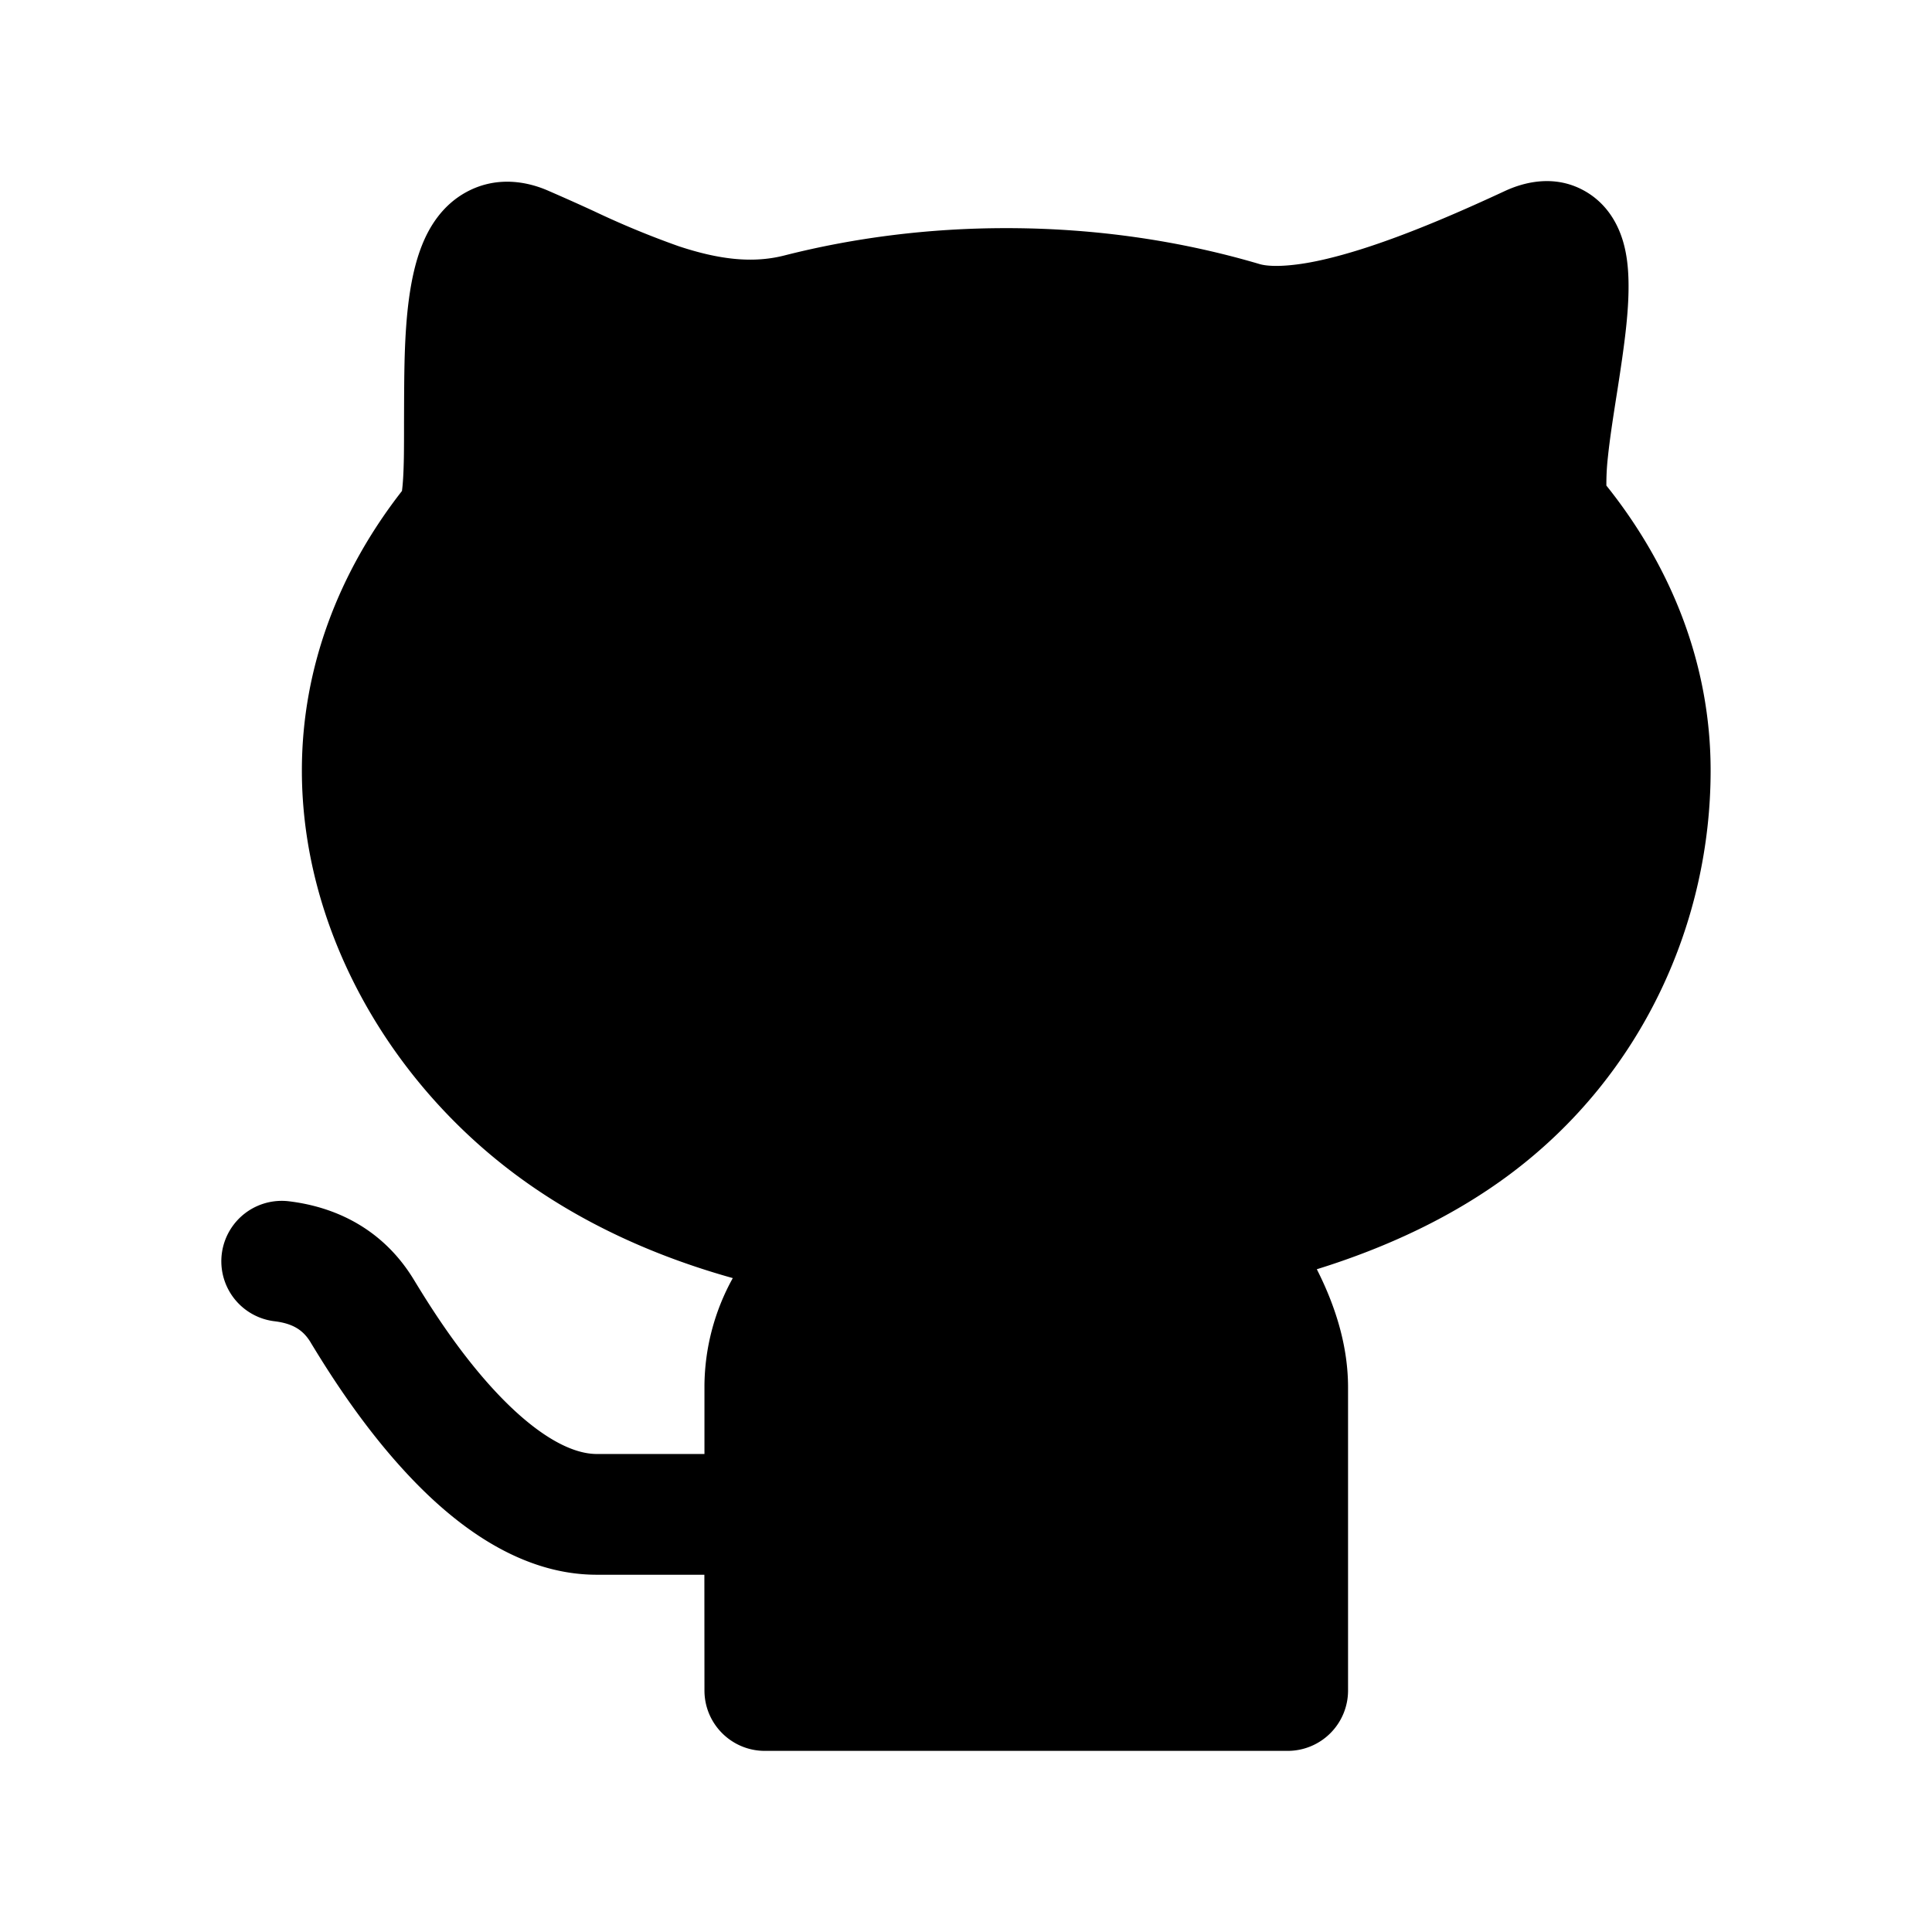 <svg xmlns="http://www.w3.org/2000/svg" width="32" height="32" viewBox="0 0 24 24"><path fill="currentColor" d="M19.955 6.033a3 3 0 0 1 .019-.356c.024-.23.062-.472.103-.736q.037-.23.074-.487c.056-.397.119-.907.048-1.298c-.033-.185-.132-.554-.49-.77c-.39-.234-.789-.118-1.015-.013c-.546.254-1.191.536-1.791.725c-.3.094-.571.16-.8.188c-.238.03-.382.016-.454-.005c-.98-.29-2.041-.447-3.149-.447c-.962 0-1.89.119-2.758.34c-.394.1-.811.05-1.31-.115a11 11 0 0 1-1.054-.436q-.271-.125-.582-.26c-.285-.121-.65-.168-1.001.022c-.314.17-.472.457-.553.662c-.161.402-.2.929-.214 1.355c-.008.255-.008.56-.009.83c0 .172 0 .33-.002.452q-.005.273-.023.409v.005c-.78 1-1.244 2.188-1.244 3.474c0 1.917 1.03 3.803 2.644 5.011c.789.59 1.71 1.015 2.709 1.294a2.8 2.8 0 0 0-.352 1.327v.858H7.413c-.347 0-.801-.275-1.296-.817c-.462-.506-.814-1.082-.976-1.348c-.347-.572-.894-.894-1.55-.974a.75.75 0 1 0-.182 1.49c.243.029.363.12.45.263l.002.004c.166.272.581.956 1.148 1.576c.535.587 1.375 1.306 2.404 1.306H8.75L8.751 21c0 .414.336.75.75.75h6.497a.75.75 0 0 0 .748-.75v-3.765c0-.492-.142-.983-.388-1.468c.886-.275 1.708-.663 2.404-1.184c1.65-1.235 2.488-3.139 2.488-5.011c0-1.315-.485-2.527-1.295-3.54"/></svg>
